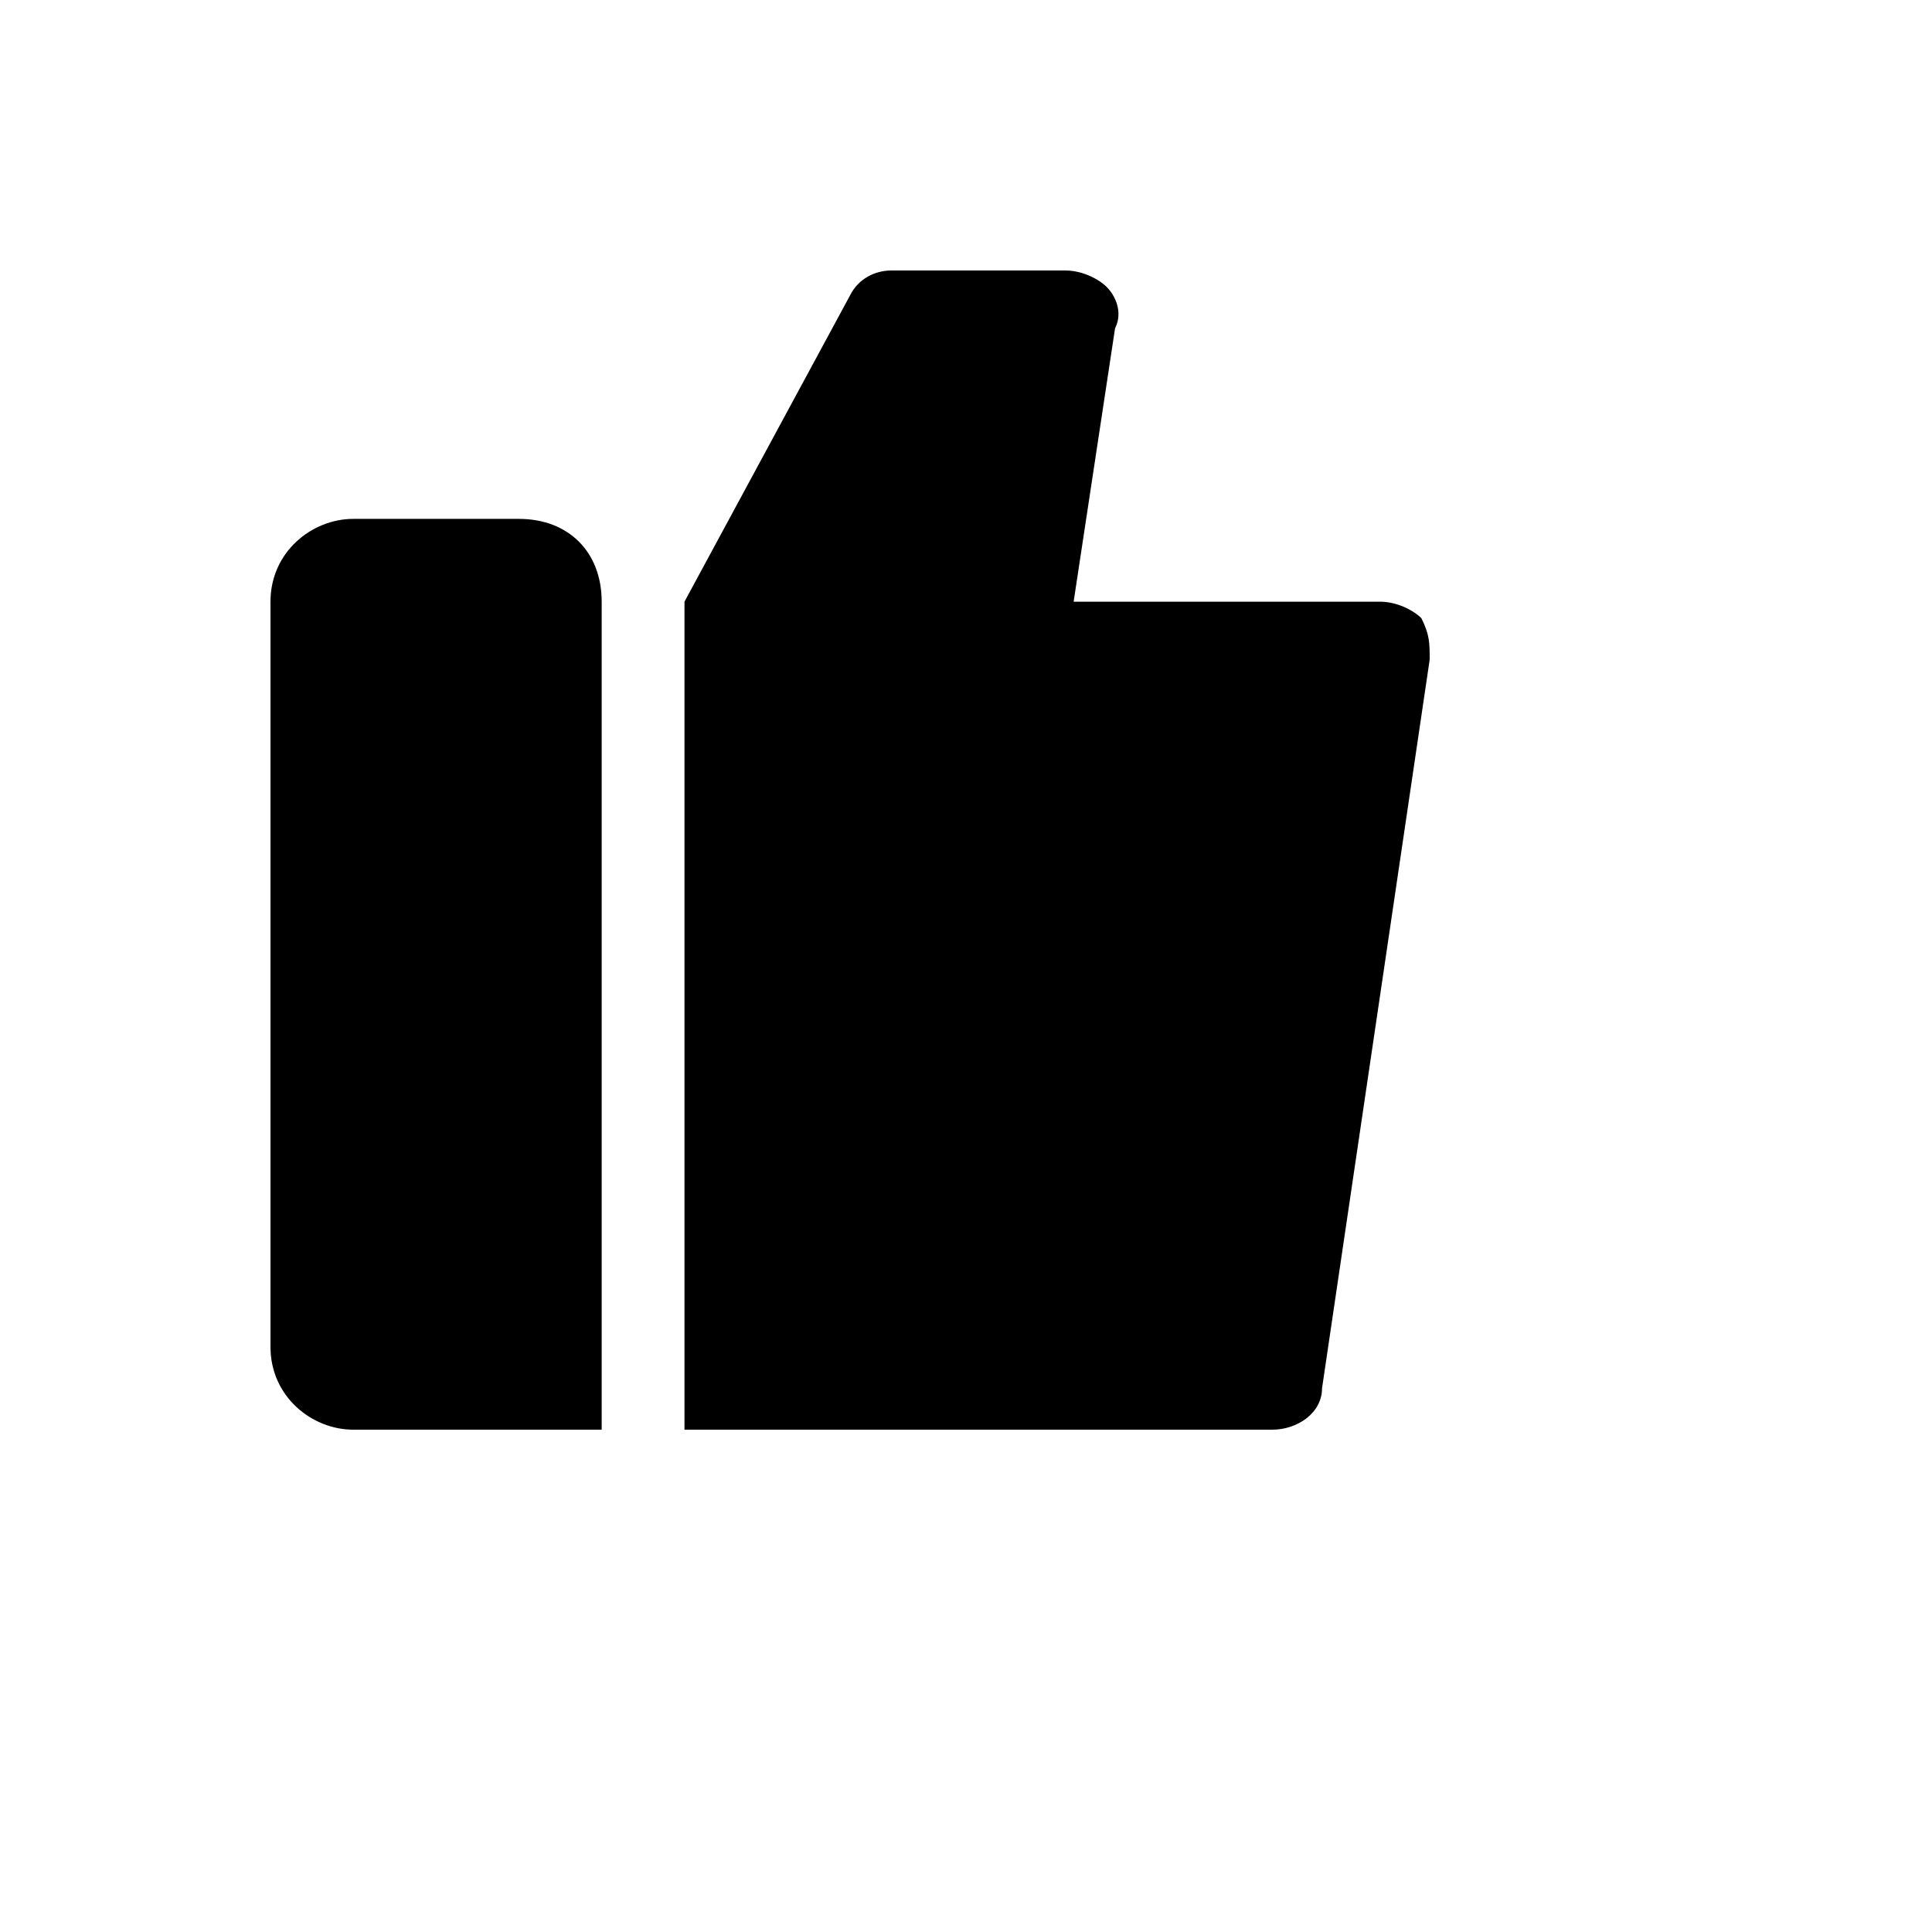 <svg xmlns="http://www.w3.org/2000/svg" version="1.1" xmlns:xlink="http://www.w3.org/1999/xlink" width="100%" height="100%" id="svgWorkerArea" viewBox="-25 -25 625 625" xmlns:idraw="https://idraw.muisca.co" style="background: white;"><defs id="defsdoc"><pattern id="patternBool" x="0" y="0" width="10" height="10" patternUnits="userSpaceOnUse" patternTransform="rotate(35)"><circle cx="5" cy="5" r="4" style="stroke: none;fill: #ff000070;"></circle></pattern></defs><g id="fileImp-835306085" class="cosito"><path id="pathImp-960055674" class="grouped" d="M169.643 437.5C169.643 437.5 89.286 437.5 89.286 437.5 75.893 437.5 62.5 426.786 62.5 410.714 62.5 410.714 62.5 169.643 62.5 169.643 62.5 153.571 75.893 142.857 89.286 142.857 89.286 142.857 142.857 142.857 142.857 142.857 158.929 142.857 169.643 153.571 169.643 169.643 169.643 169.643 169.643 437.5 169.643 437.5 169.643 437.5 169.643 437.5 169.643 437.5M196.429 169.643C196.429 169.643 250 70.536 250 70.536 252.679 65.179 258.036 62.5 263.393 62.5 263.393 62.5 319.643 62.5 319.643 62.5 325 62.5 330.357 65.179 333.036 67.857 335.714 70.536 338.393 75.893 335.714 81.25 335.714 81.25 322.321 169.643 322.321 169.643 322.321 169.643 421.429 169.643 421.429 169.643 426.786 169.643 432.143 172.321 434.821 175 437.5 180.357 437.5 183.036 437.5 188.393 437.5 188.393 402.679 424.107 402.679 424.107 402.679 432.143 394.643 437.5 386.607 437.5 386.607 437.5 196.429 437.5 196.429 437.5 196.429 437.5 196.429 169.643 196.429 169.643 196.429 169.643 196.429 169.643 196.429 169.643"></path></g></svg>